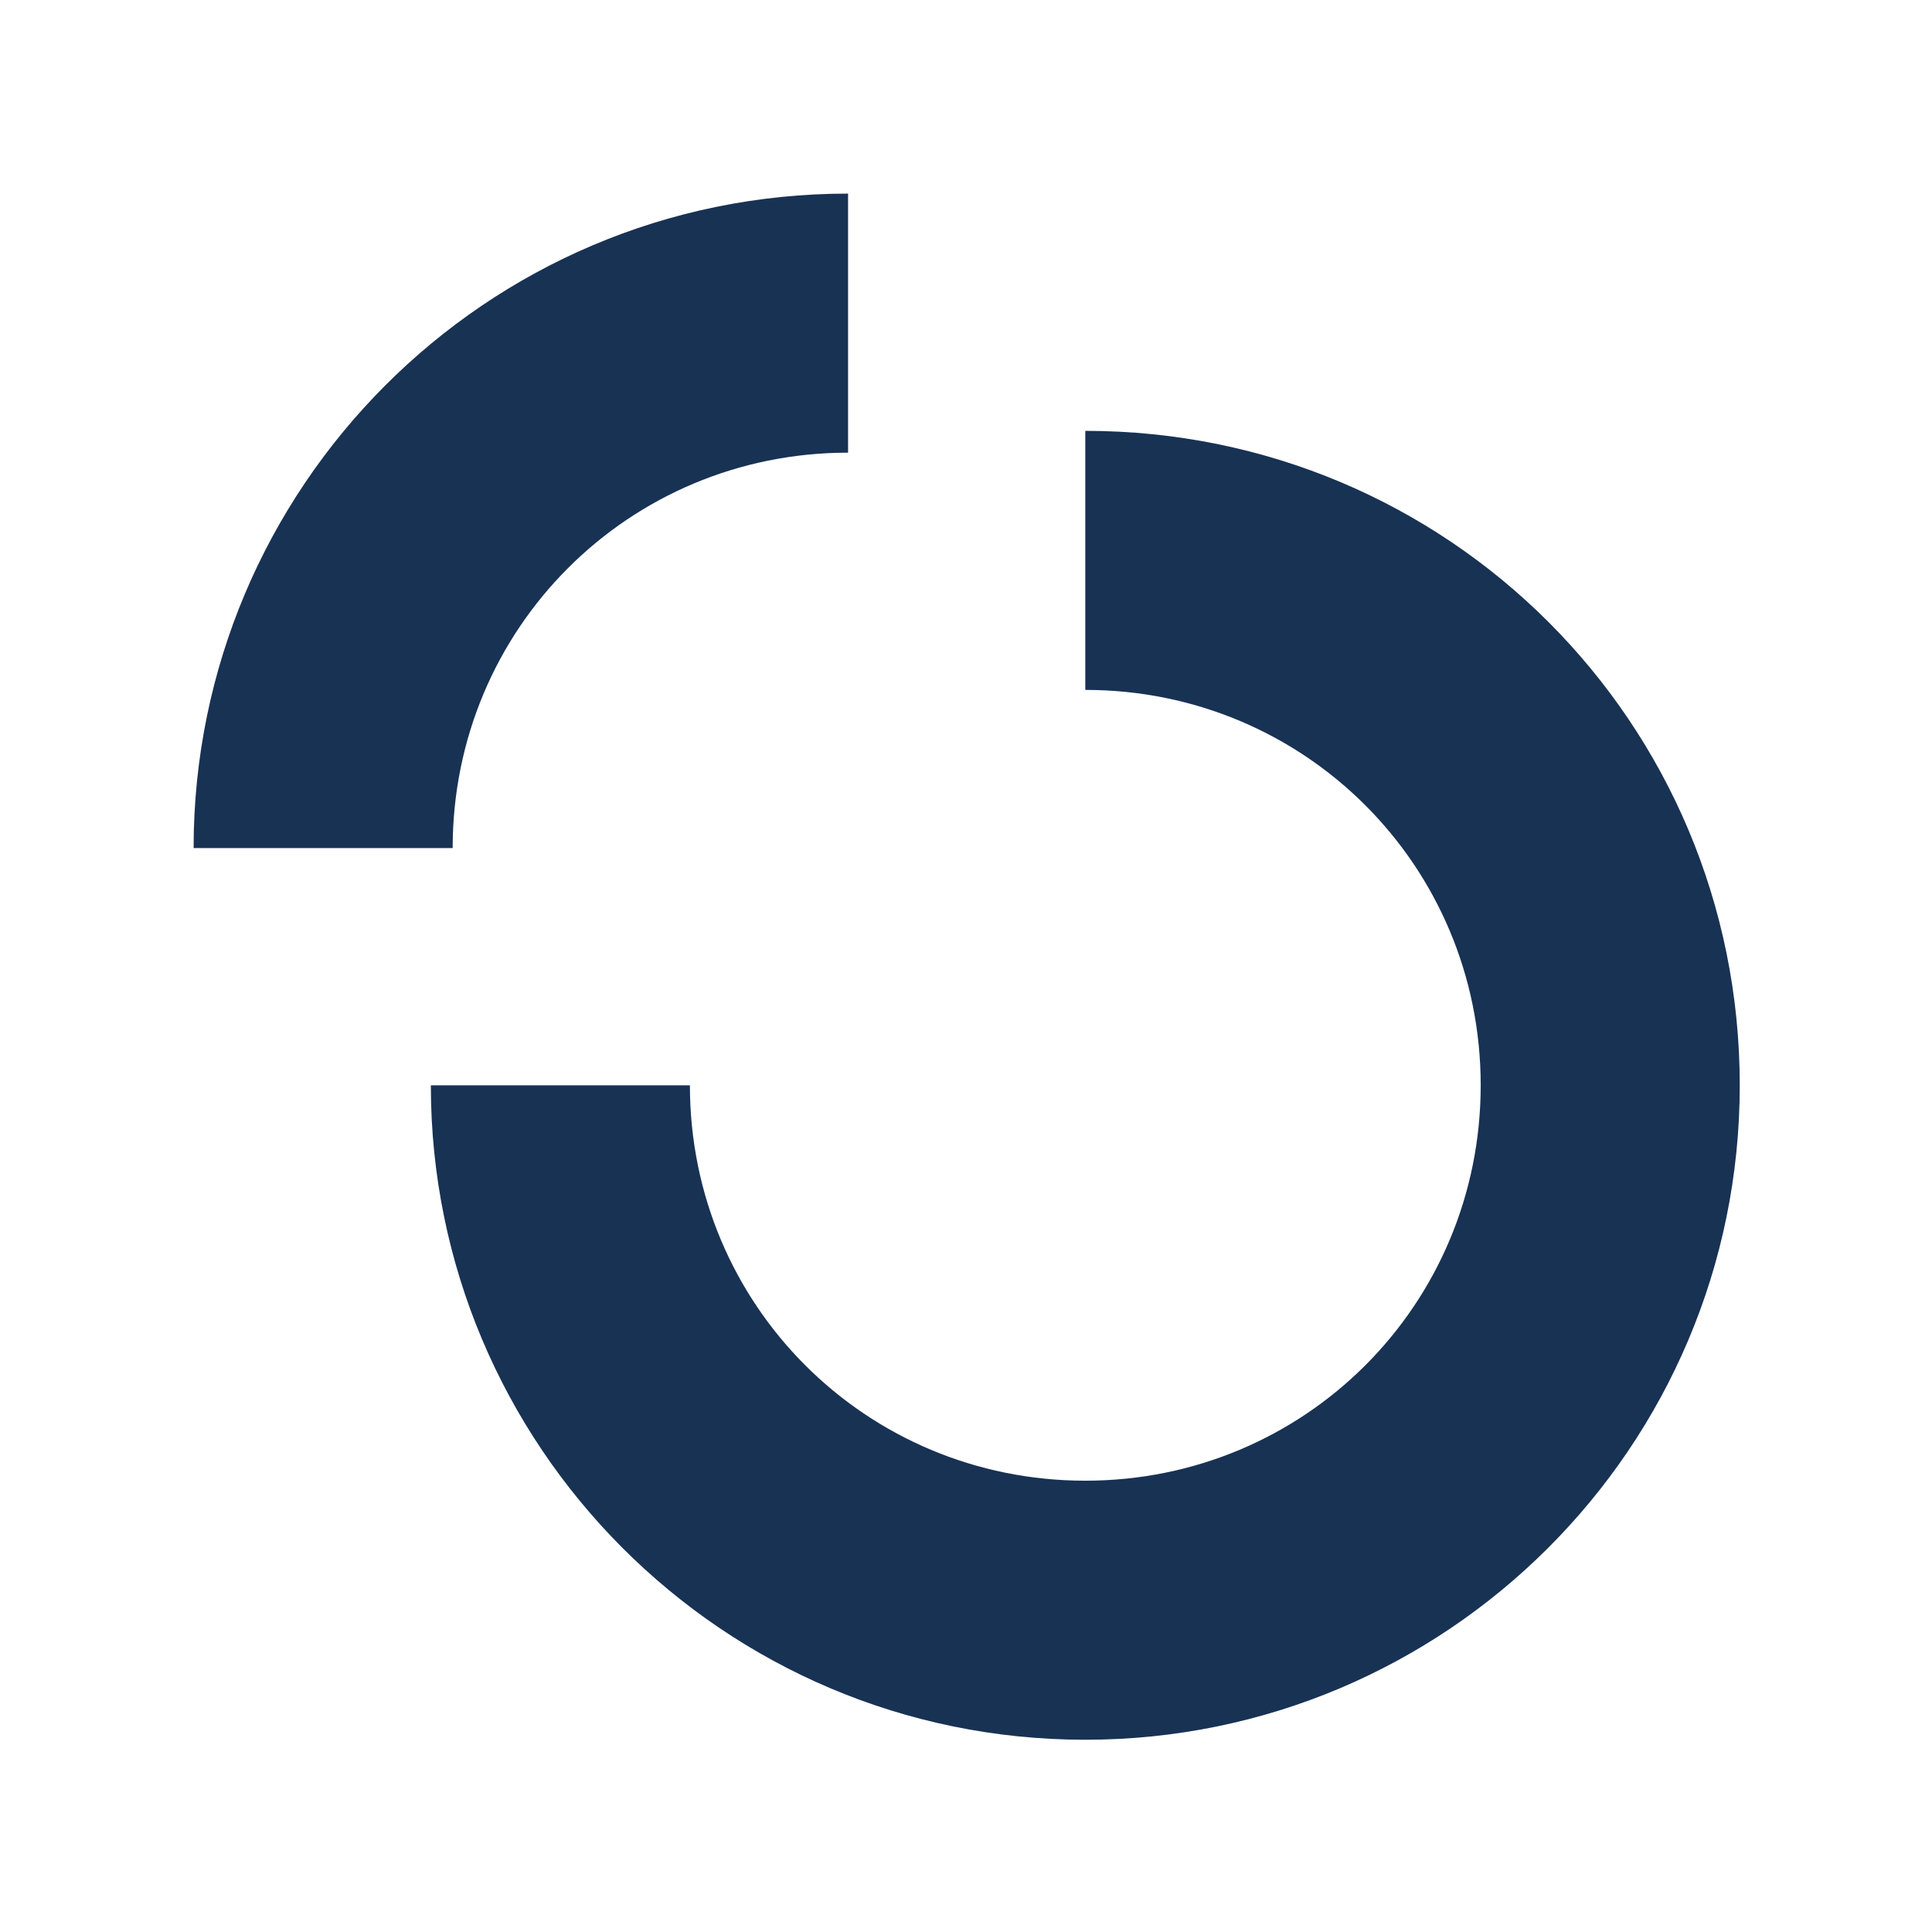 <?xml version="1.0" encoding="UTF-8"?>
<svg xmlns="http://www.w3.org/2000/svg" xmlns:xlink="http://www.w3.org/1999/xlink" version="1.1" id="Ebene_1" x="0px" y="0px" viewBox="0 0 141.7 141.7" style="enable-background:new 0 0 141.7 141.7;" xml:space="preserve">
<style type="text/css">
	.st0{fill-rule:evenodd;clip-rule:evenodd;fill:#002C4D;}
	.st1{fill:#FFFFFF;}
	.st2{fill:#002C4D;}
	.st3{fill:#2A3942;}
	.st4{fill:none;stroke:#FFFFFF;stroke-miterlimit:10;}
	.st5{fill:#E1E0E0;}
	.st6{fill:#183254;}
</style>
<g>
	<path class="st6" d="M79.6,31.6v19c16.1,0,29,12.9,29,29s-12.9,29-29,29s-29-12.9-29-29h-19c0,26.4,21.4,48,48,48   c26.4,0,48-21.4,48-48S106.2,31.6,79.6,31.6L79.6,31.6z"></path>
	<path class="st6" d="M62.2,14.2L62.2,14.2c-26.6,0-48,21.6-48,48h19c0-16.1,12.9-29,29-29l0,0V14.2L62.2,14.2z"></path>
</g>
</svg>

